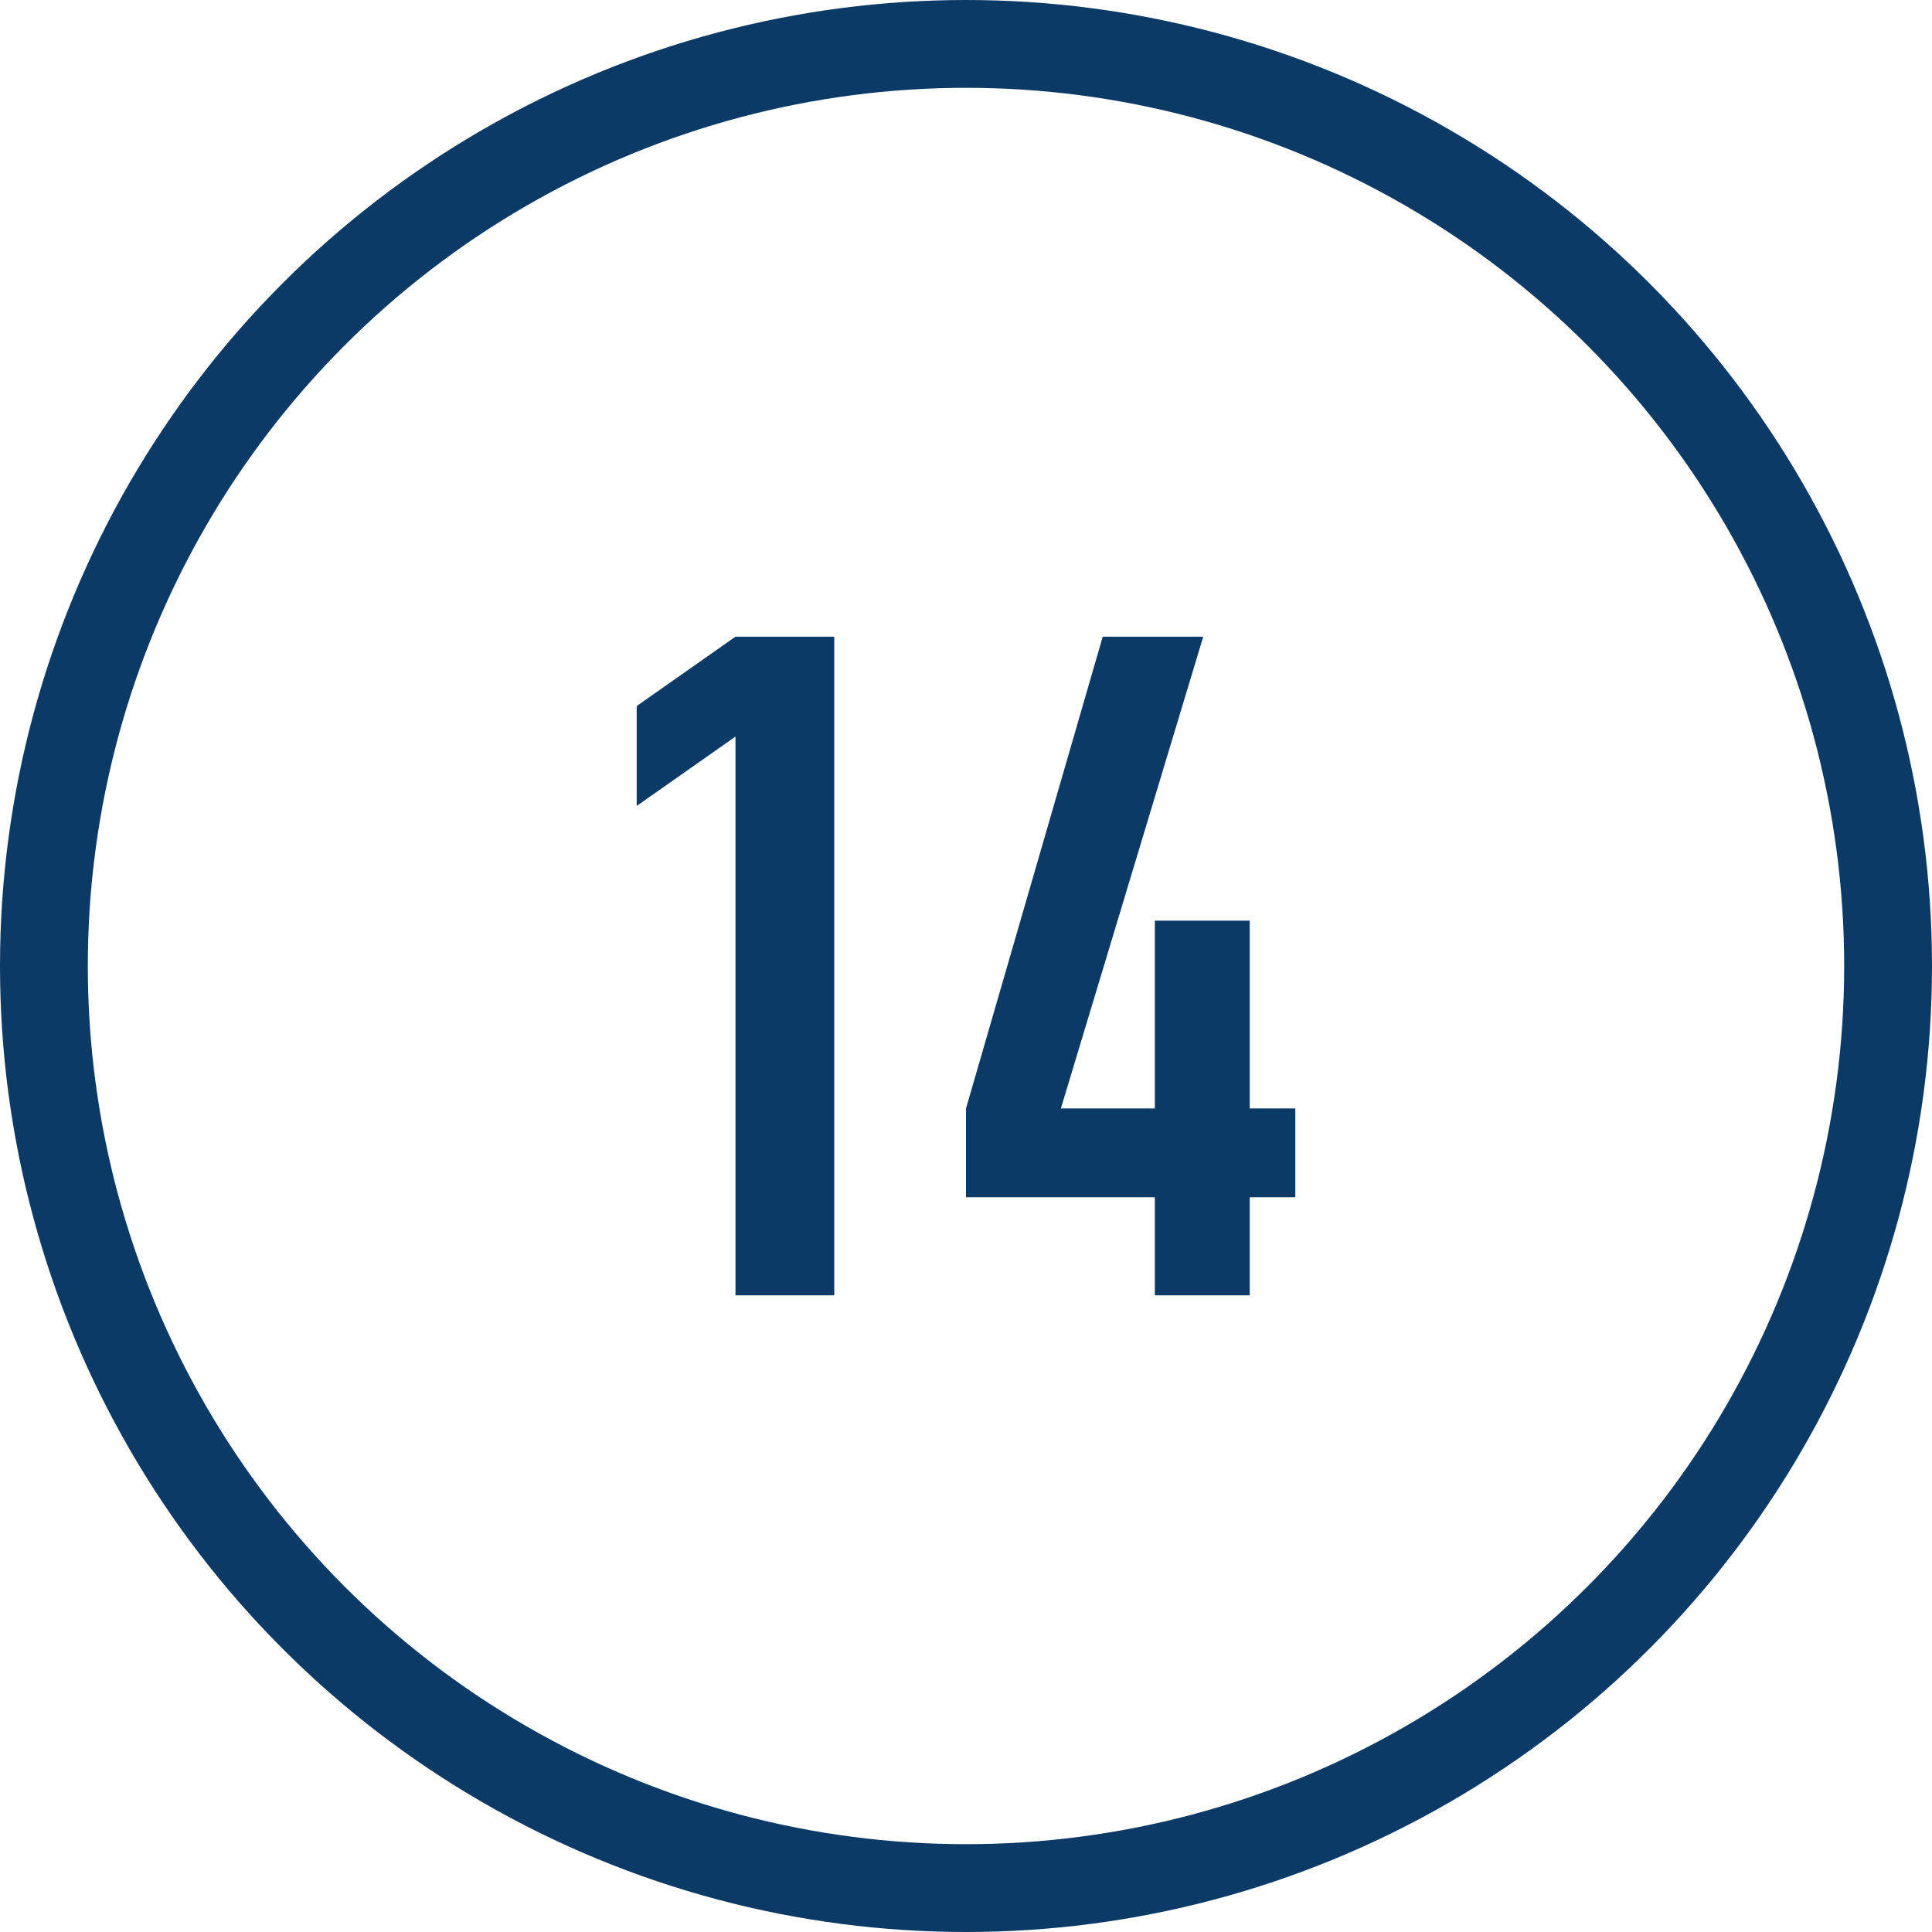 <?xml version="1.0" encoding="UTF-8"?>
<svg width="44px" height="44px" viewBox="0 0 44 44" version="1.1" xmlns="http://www.w3.org/2000/svg" xmlns:xlink="http://www.w3.org/1999/xlink">
    <title>Icon / Big / 14@1x</title>
    <g id="----👉🏻-LP---mobile---view" stroke="none" stroke-width="1" fill="none" fill-rule="evenodd">
        <g id="M.-Section---expand---scroll" transform="translate(-1151, -221)">
            <g id="Icon-/-Big-/-14" transform="translate(1153, 223)">
                <circle id="Oval" stroke="#0C3A66" stroke-width="2" cx="20" cy="20" r="21"></circle>
                <path d="M17,27.5 L17,12.5 L14.75,12.5 L12.5,14.08 L12.5,16.355 L14.75,14.775 L14.75,27.5 L17,27.5 Z M26.462,27.5 L26.462,25.267 L27.5,25.267 L27.5,23.244 L26.462,23.244 L26.462,18.968 L24.301,18.968 L24.301,23.244 L22.161,23.244 L25.403,12.5 L23.114,12.5 L20,23.244 L20,25.267 L24.301,25.267 L24.301,27.5 L26.462,27.5 Z" id="14" fill="#0C3A66" fill-rule="nonzero"></path>
            </g>
        </g>
    </g>
</svg>